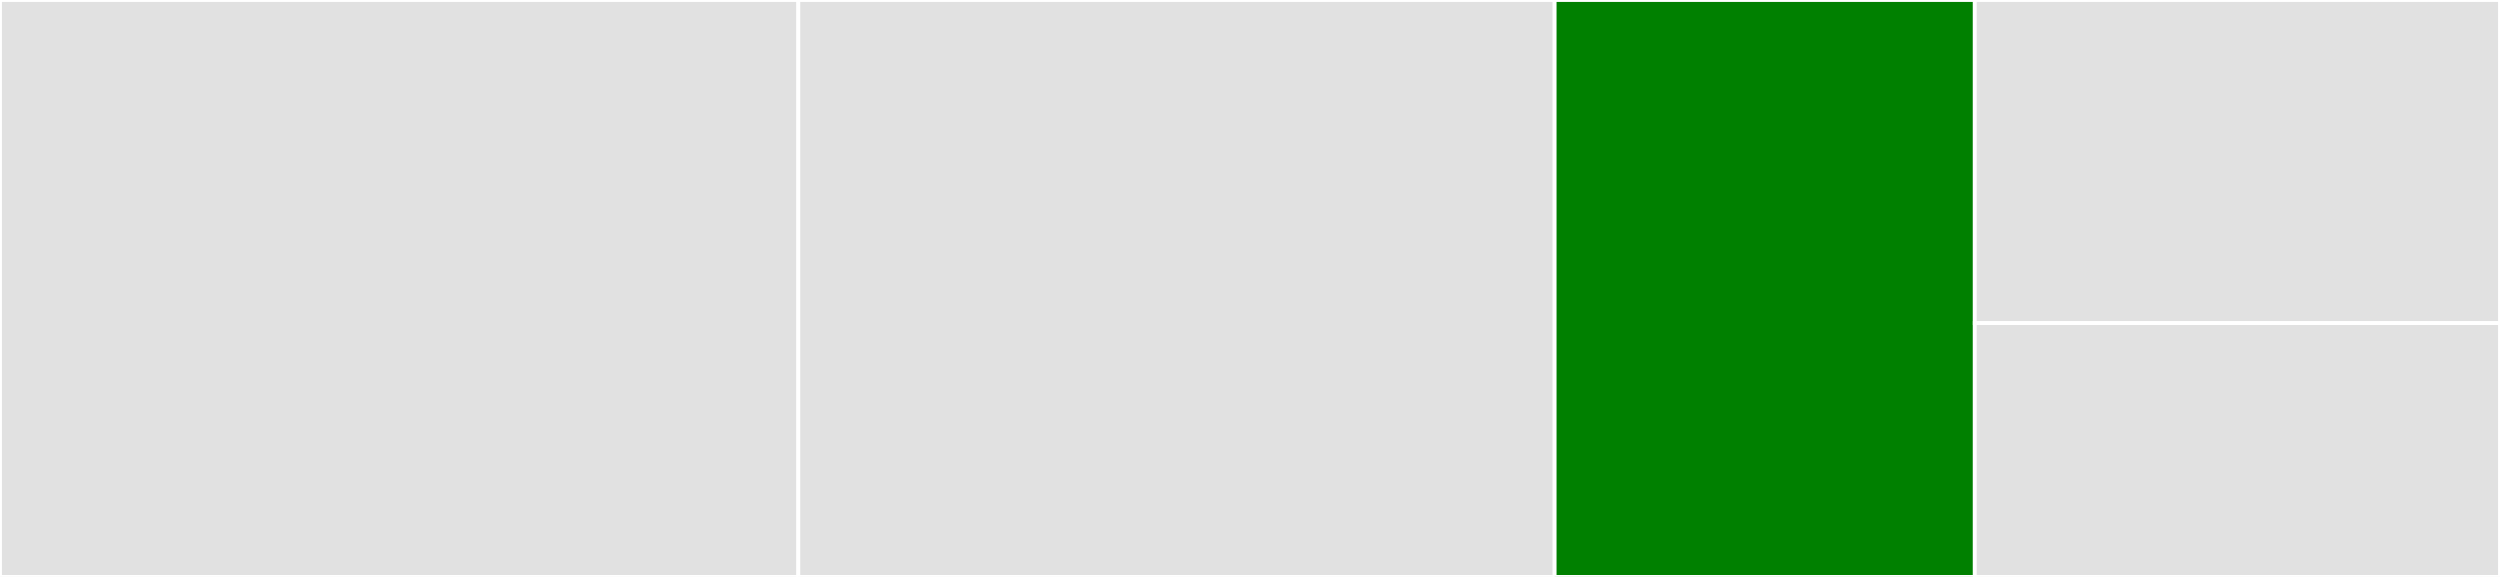 <svg baseProfile="full" width="650" height="150" viewBox="0 0 650 150" version="1.1"
xmlns="http://www.w3.org/2000/svg" xmlns:ev="http://www.w3.org/2001/xml-events"
xmlns:xlink="http://www.w3.org/1999/xlink">

<rect x="0" y="0" width="650" height="150" fill="#333333" stroke="none"/>

<style>rect.s{mask:url(#mask);}</style>
<defs>
  <pattern id="white" width="4" height="4" patternUnits="userSpaceOnUse" patternTransform="rotate(45)">
    <rect width="2" height="2" transform="translate(0,0)" fill="white"></rect>
  </pattern>
  <mask id="mask">
    <rect x="0" y="0" width="100%" height="100%" fill="url(#white)"></rect>
  </mask>
</defs>

<rect x="0" y="0" width="207.563" height="150.0" fill="#e1e1e1" stroke="white" stroke-width="1" class=" tooltipped" data-content="filters.py"><title>filters.py</title></rect>
<rect x="207.563" y="0" width="196.639" height="150.0" fill="#e1e1e1" stroke="white" stroke-width="1" class=" tooltipped" data-content="types.py"><title>types.py</title></rect>
<rect x="404.202" y="0" width="109.244" height="150.0" fill="green" stroke="white" stroke-width="1" class=" tooltipped" data-content="models.py"><title>models.py</title></rect>
<rect x="513.445" y="0" width="136.555" height="84" fill="#e1e1e1" stroke="white" stroke-width="1" class=" tooltipped" data-content="cli.py"><title>cli.py</title></rect>
<rect x="513.445" y="84" width="136.555" height="66" fill="#e1e1e1" stroke="white" stroke-width="1" class=" tooltipped" data-content="engine.py"><title>engine.py</title></rect>
</svg>